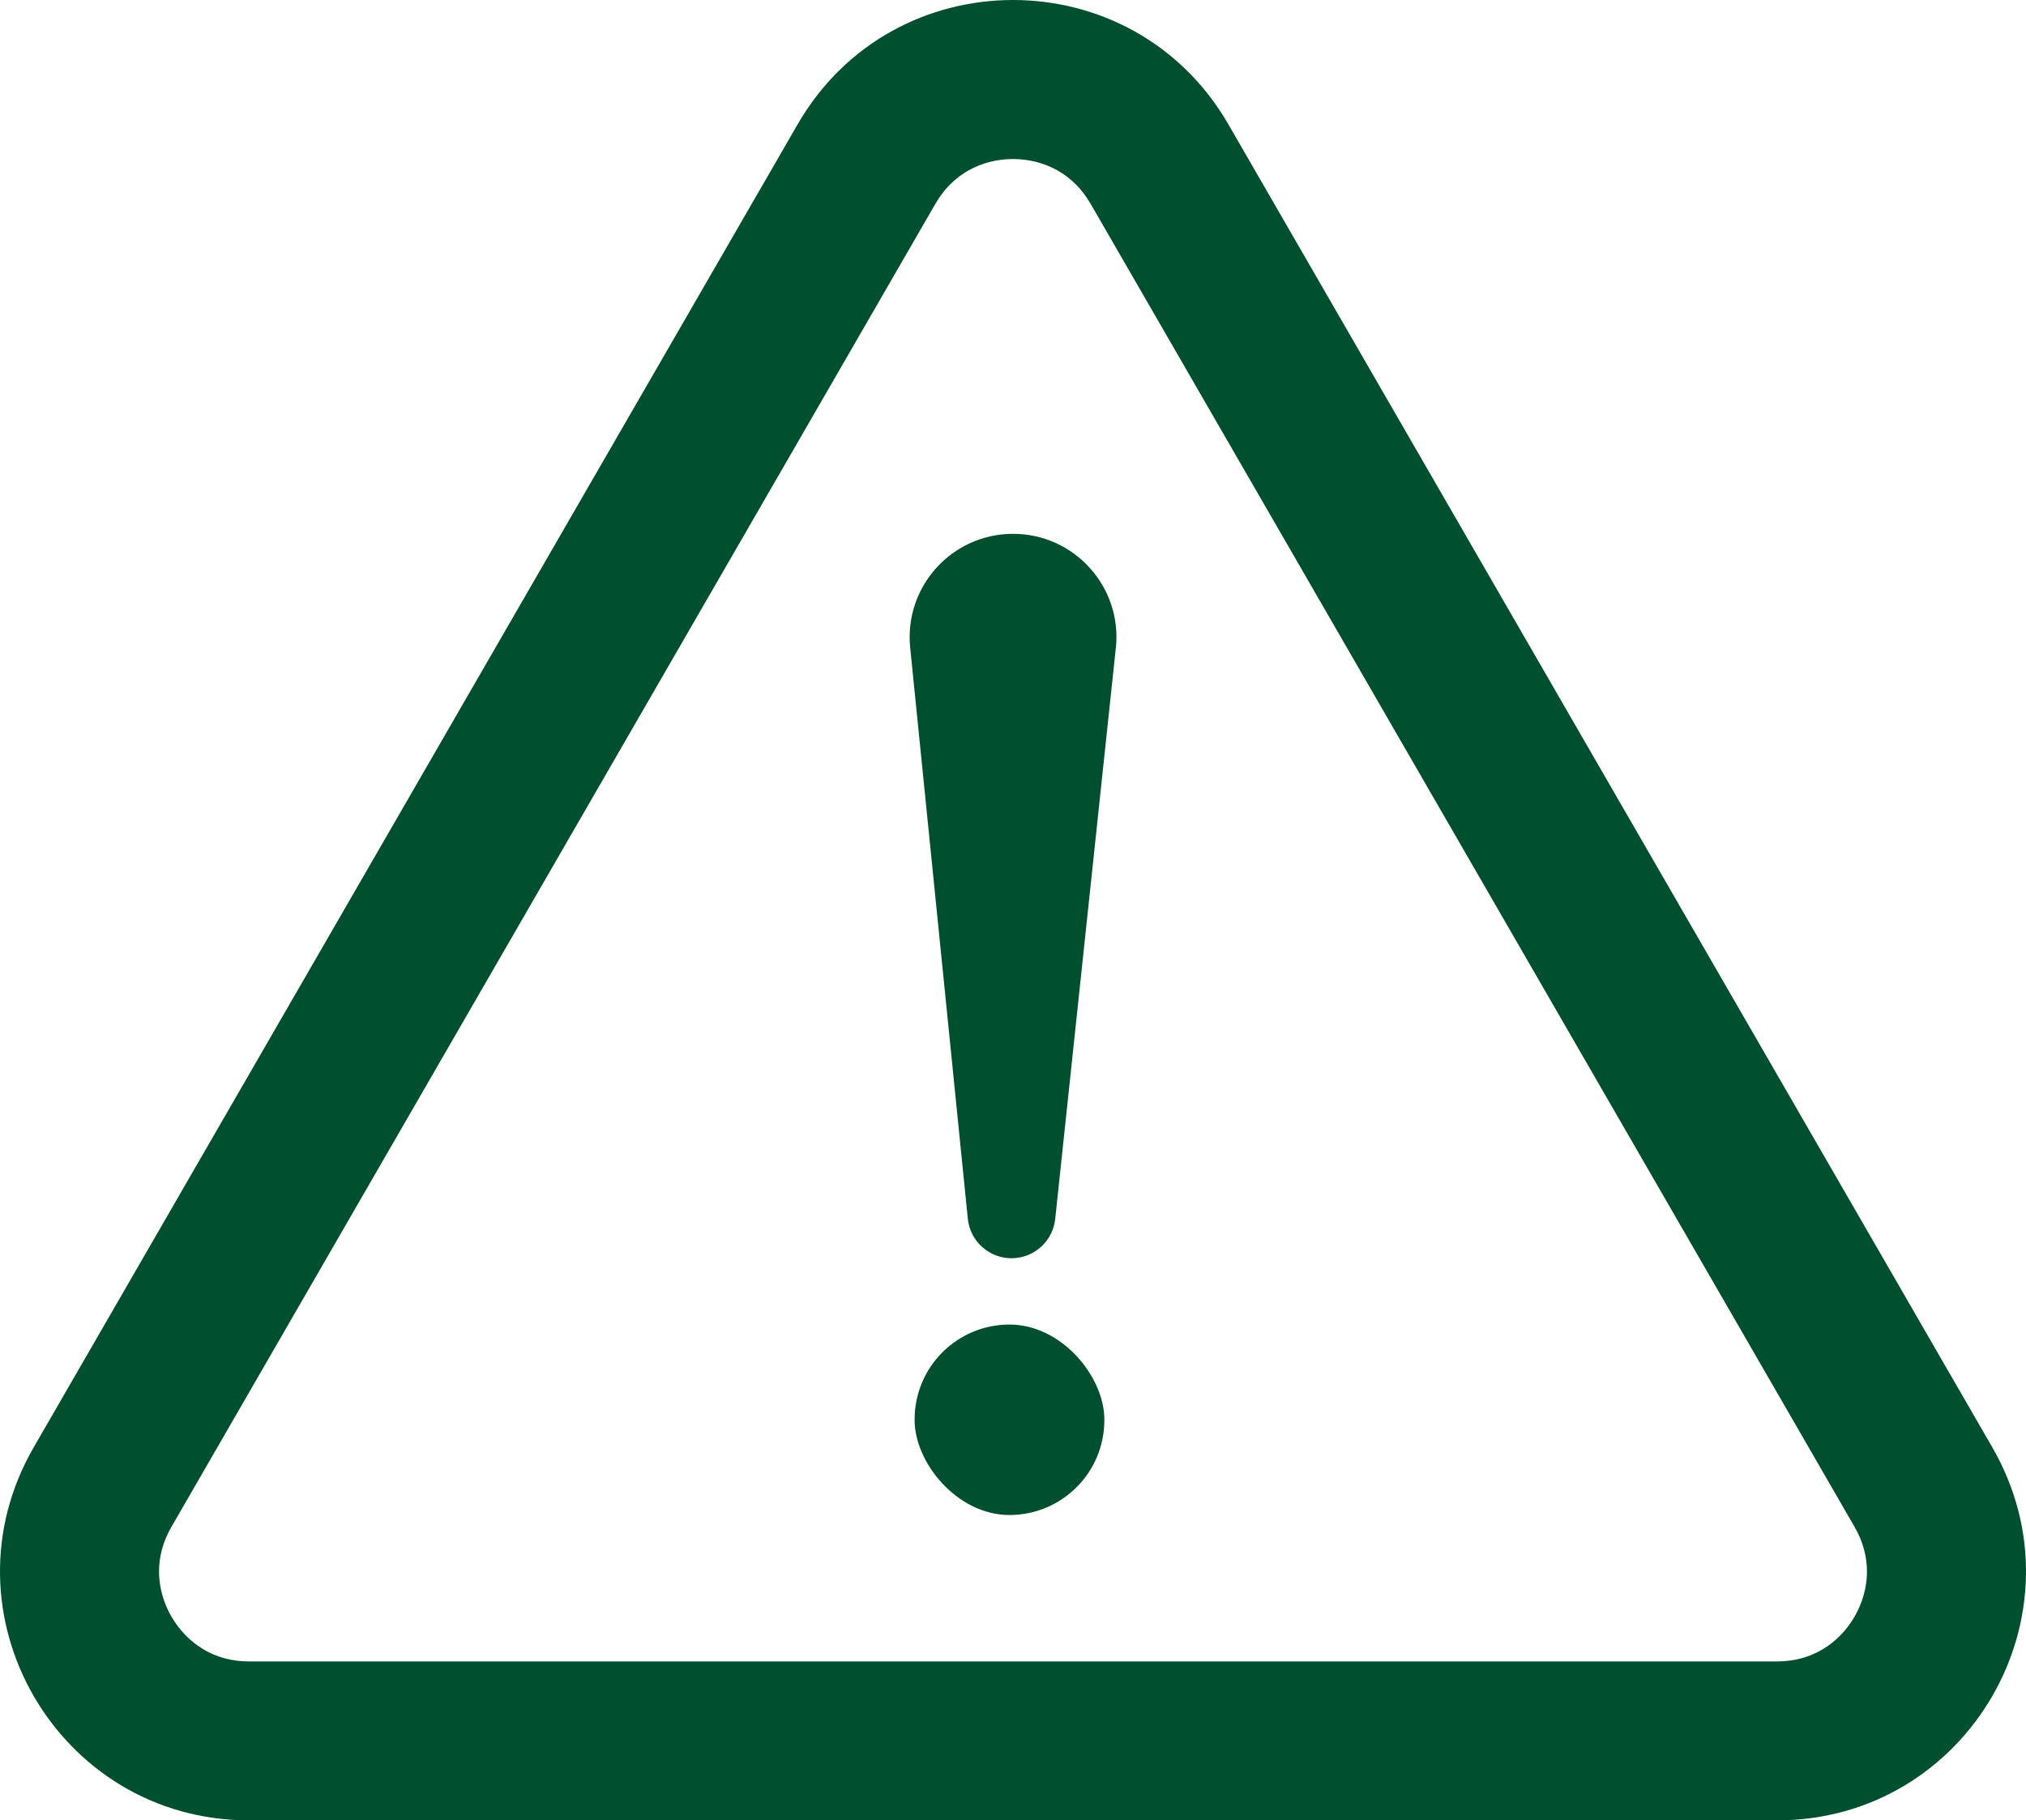 <?xml version="1.0" encoding="UTF-8"?><svg id="b" xmlns="http://www.w3.org/2000/svg" viewBox="0 0 3830.62 3442.1"><g id="c"><path d="M1915.31,300.7c29.6,0,58.4,7.3,83.3,21.1,26.1,14.5,47.5,35.9,63.5,63.7l1444.4,2501.7c16,27.8,23.9,57,23.4,86.9-.5,28.5-8.6,57.1-23.4,82.7s-35.5,47-59.9,61.6c-25.6,15.4-54.8,23.2-86.9,23.2H470.91c-32.1,0-61.3-7.8-86.9-23.2-24.4-14.7-45.1-36-59.9-61.6s-22.9-54.2-23.4-82.7c-.5-29.9,7.3-59.1,23.4-86.9L1768.51,385.5c16-27.8,37.4-49.2,63.5-63.7,24.9-13.8,53.7-21.1,83.3-21.1M1915.31,0c-158.4,0-316.7,78.4-407.2,235.1L63.71,2736.8c-181,313.5,45.2,705.3,407.2,705.3h2888.8c362,0,588.2-391.8,407.2-705.3L2322.51,235.1C2232.01,78.4,2073.71,0,1915.31,0h0Z" fill="#005030"/><path d="M2109.71,1225.4l-114.6,1079.5c-4.5,42.2-40.1,74.3-82.6,74.3h0c-42.6,0-78.4-32.3-82.6-74.7l-109-1080c-11.6-115.1,78.8-215.1,194.5-215.1h0c116.1,0,206.7,100.7,194.4,216.1l-.1-.1Z" fill="#005030"/><rect x="1729.31" y="2504.6" width="358.7" height="360.1" rx="179.3" ry="179.3" fill="#005030"/></g></svg>